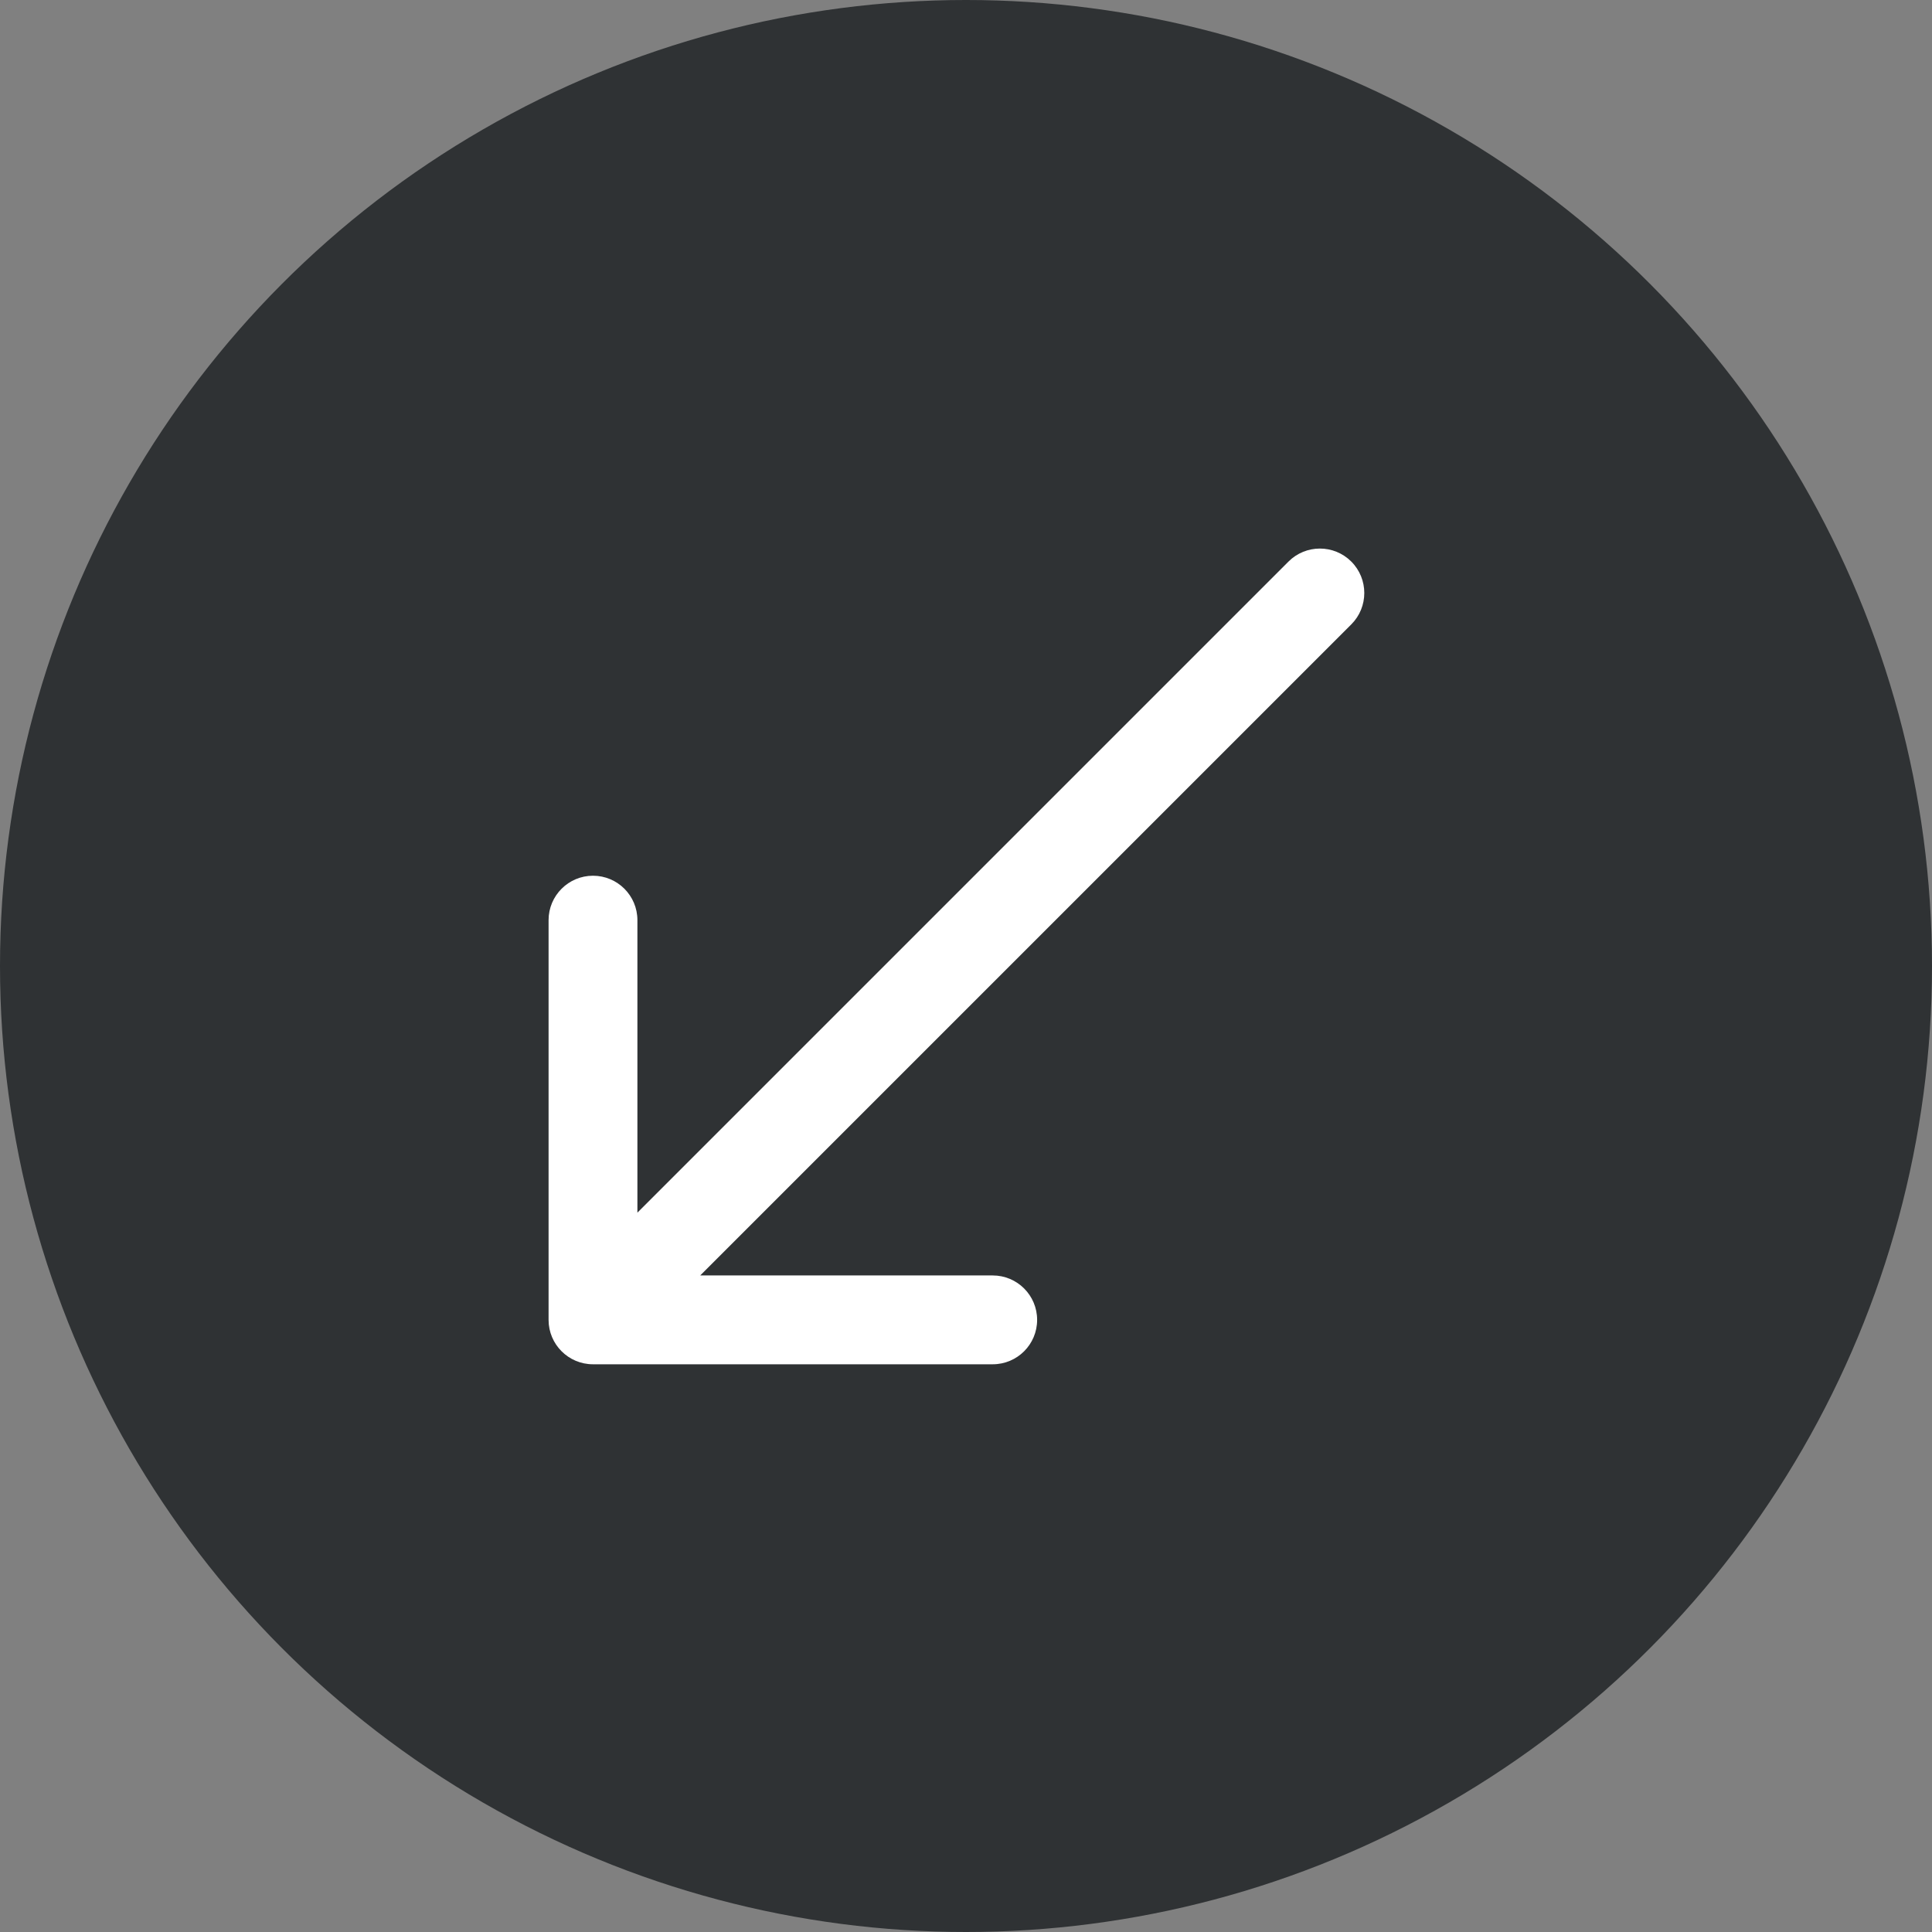 <?xml version="1.0" encoding="UTF-8"?> <svg xmlns="http://www.w3.org/2000/svg" width="87" height="87" viewBox="0 0 87 87" fill="none"><rect x="0" y="0" width="87" height="87" fill="#808080" stroke="none"/> <circle cx="43.5" cy="43.5" r="43.5" transform="rotate(-180 43.5 43.5)" fill="#2F3234"></circle> <path d="M60.85 28.117C61.631 27.336 61.631 26.07 60.85 25.288C60.069 24.507 58.803 24.507 58.022 25.288L60.85 28.117ZM24.703 59.435C24.703 60.54 25.599 61.435 26.703 61.435L44.703 61.435C45.808 61.435 46.703 60.54 46.703 59.435C46.703 58.331 45.808 57.435 44.703 57.435L28.703 57.435L28.703 41.435C28.703 40.331 27.808 39.435 26.703 39.435C25.599 39.435 24.703 40.331 24.703 41.435L24.703 59.435ZM58.022 25.288L25.289 58.021L28.117 60.849L60.85 28.117L58.022 25.288Z" fill="white"></path> </svg> 